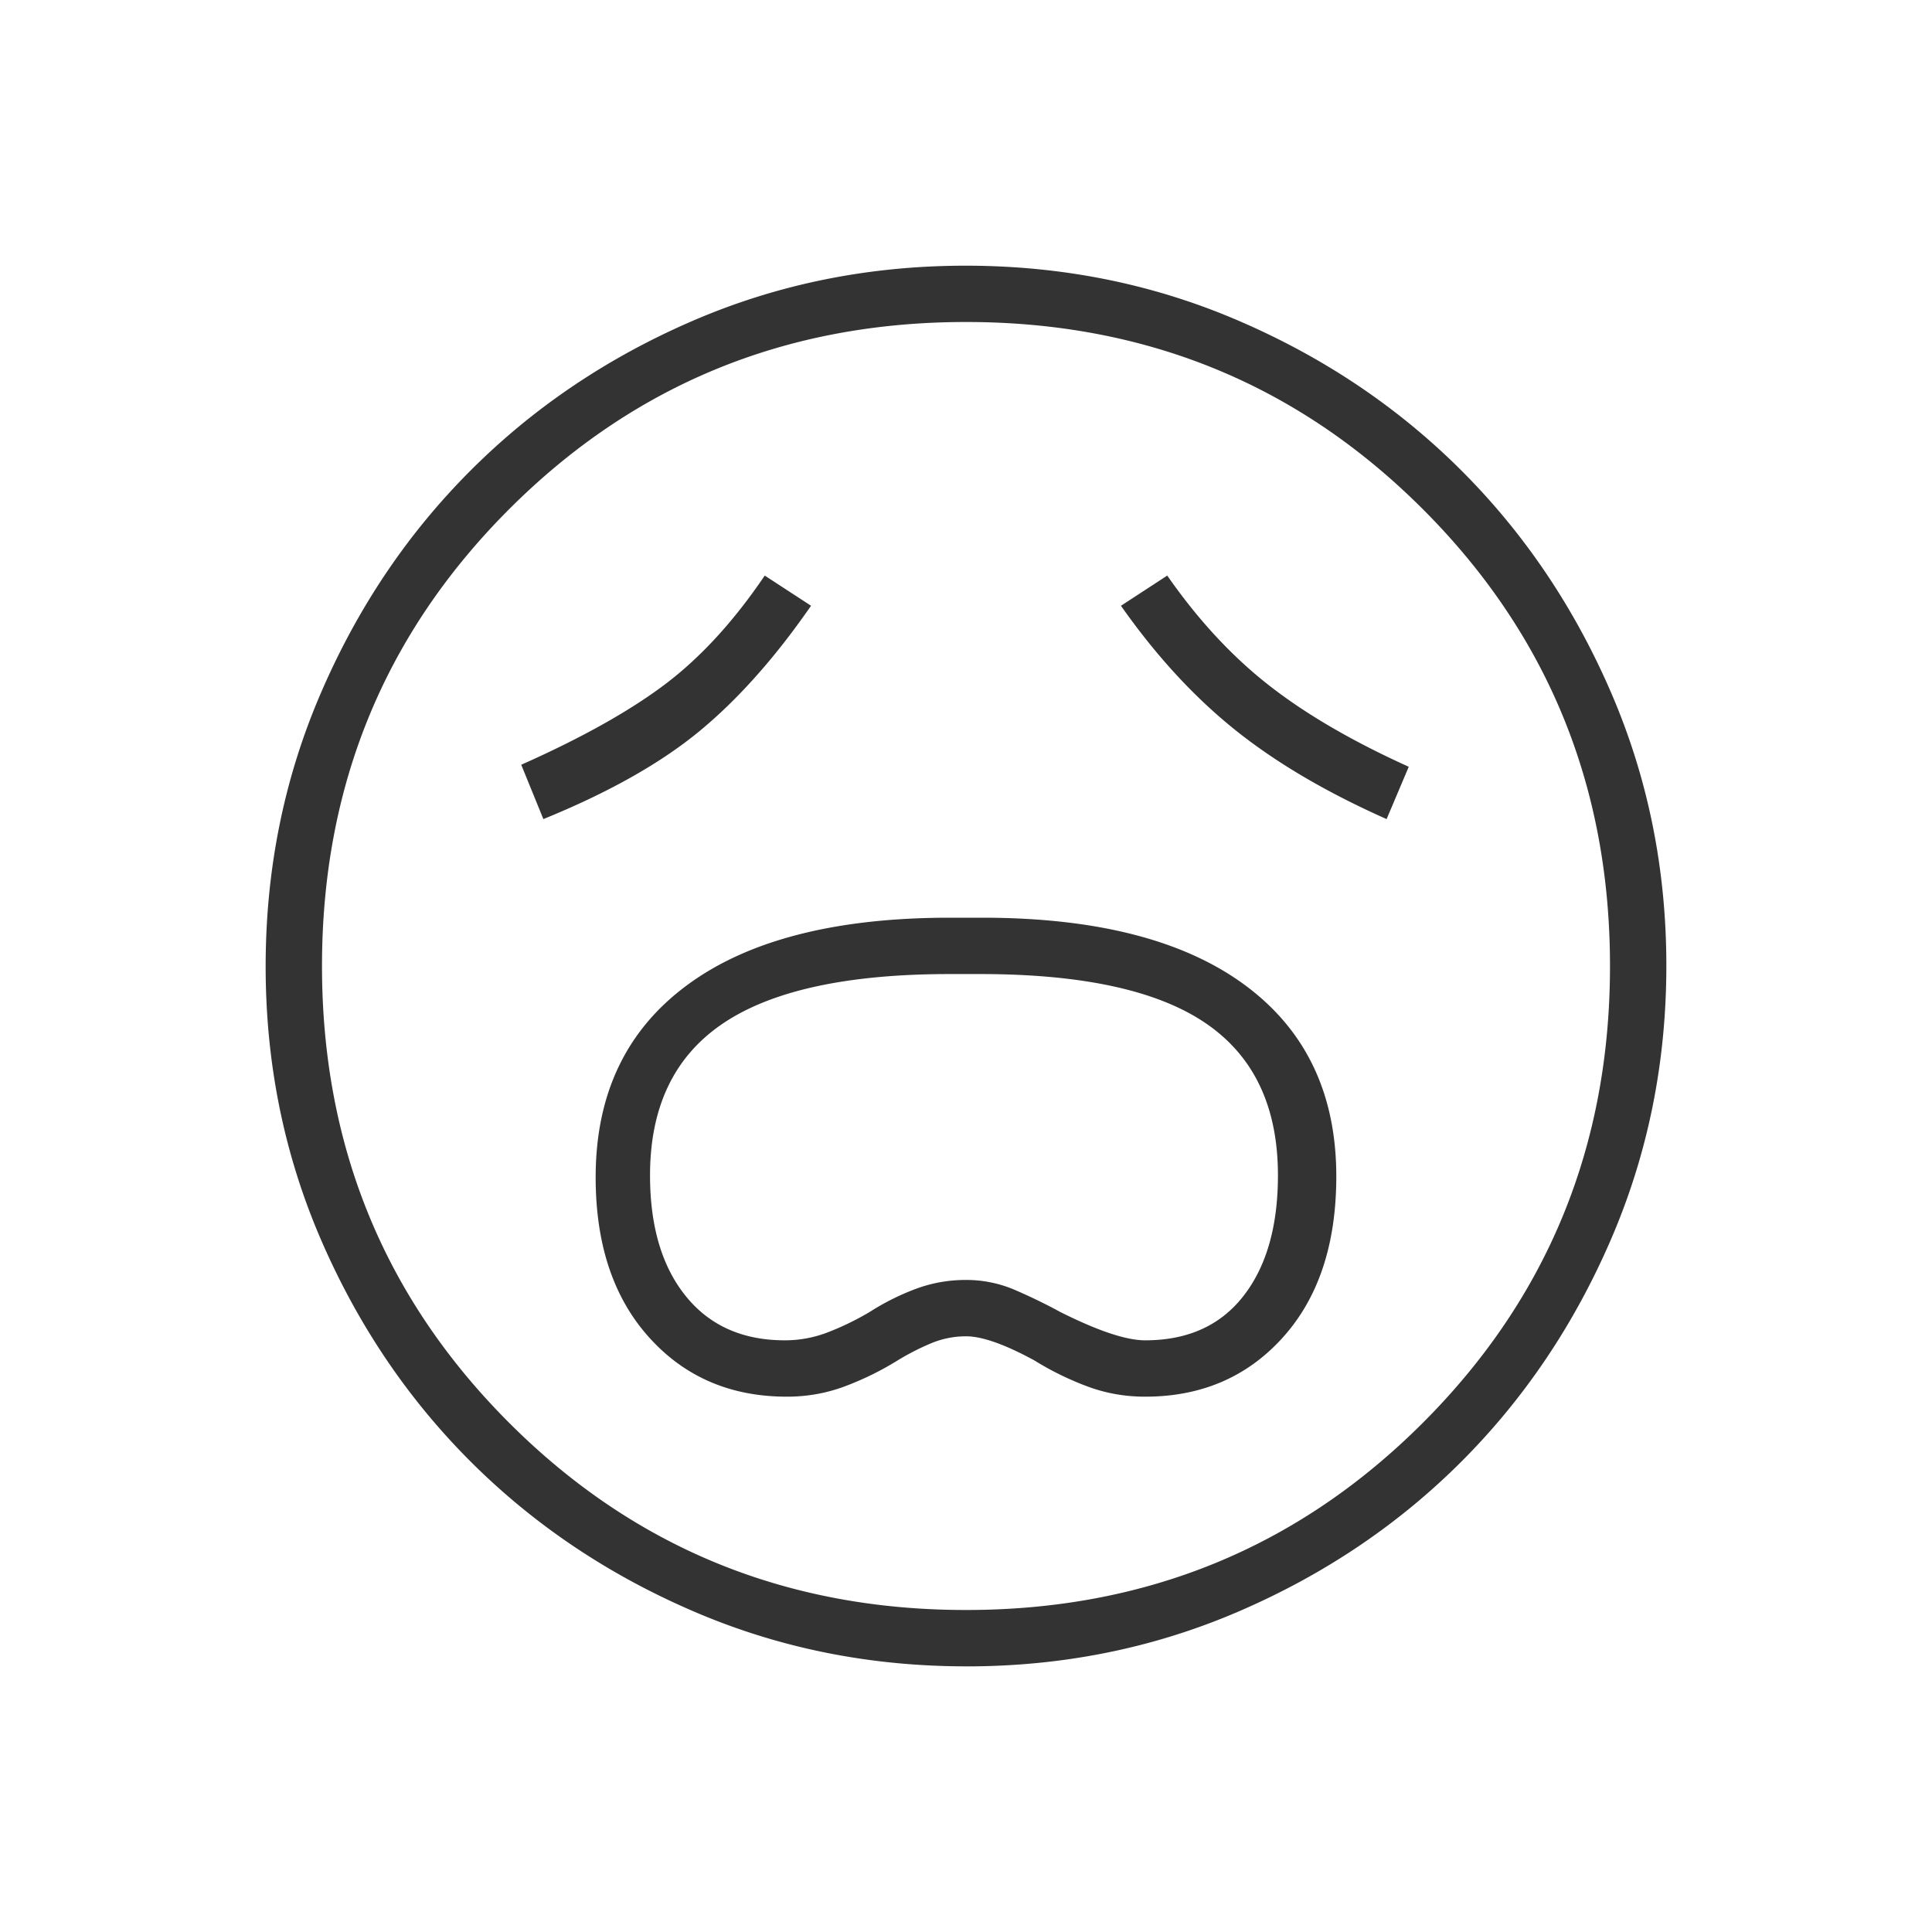 <svg width="48" height="48" viewBox="0 0 48 48" fill="none" xmlns="http://www.w3.org/2000/svg"><path d="M19.55 34.7c.496 0 .97-.083 1.422-.25a7.456 7.456 0 001.328-.65c.261-.16.534-.3.817-.42.283-.12.578-.18.883-.18.4 0 .966.2 1.7.6a7.44 7.44 0 001.328.65c.452.167.926.25 1.422.25 1.4 0 2.541-.492 3.425-1.475.883-.983 1.325-2.316 1.325-3.997 0-2.052-.757-3.636-2.269-4.753-1.513-1.117-3.69-1.675-6.531-1.675h-.8c-2.842 0-5.02.559-6.531 1.677-1.513 1.118-2.27 2.709-2.27 4.773 0 1.667.442 2.992 1.326 3.975.883.983 2.025 1.475 3.425 1.475zm-.05-1.4c-1.051 0-1.872-.367-2.463-1.1-.592-.733-.887-1.733-.887-3 0-1.704.606-2.963 1.82-3.778S21.06 24.2 23.6 24.2h.75c2.54 0 4.41.407 5.606 1.222 1.196.815 1.794 2.074 1.794 3.778 0 1.267-.286 2.267-.858 3-.572.733-1.386 1.1-2.442 1.1-.467 0-1.167-.233-2.1-.7-.367-.2-.744-.383-1.13-.55a3.062 3.062 0 00-1.226-.25c-.43 0-.844.074-1.242.222a6.041 6.041 0 00-1.152.578c-.33.194-.67.36-1.02.496a2.96 2.96 0 01-1.08.204zm-6-12.95c1.606-.654 2.89-1.375 3.854-2.165s1.896-1.835 2.796-3.135L19 14.3c-.767 1.133-1.592 2.033-2.475 2.7-.884.667-2.075 1.333-3.575 2l.55 1.35zm20.95 0l.55-1.3c-1.4-.633-2.559-1.308-3.475-2.025-.917-.717-1.759-1.625-2.525-2.725l-1.15.75c.866 1.233 1.808 2.258 2.825 3.075 1.016.817 2.275 1.558 3.775 2.225zM24.008 41.4c-2.406 0-4.668-.456-6.786-1.37-2.12-.913-3.962-2.152-5.529-3.717-1.567-1.565-2.808-3.406-3.722-5.522C7.057 28.675 6.6 26.415 6.6 24.01c0-2.406.456-4.668 1.37-6.787.912-2.119 2.151-3.962 3.717-5.529 1.565-1.567 3.405-2.808 5.521-3.722 2.116-.914 4.377-1.371 6.783-1.371 2.406 0 4.668.456 6.787 1.37 2.118.912 3.961 2.152 5.528 3.717 1.567 1.565 2.808 3.406 3.722 5.522.914 2.116 1.372 4.377 1.372 6.782 0 2.406-.457 4.668-1.37 6.787-.913 2.119-2.152 3.962-3.717 5.529-1.566 1.567-3.406 2.807-5.522 3.721-2.116.915-4.377 1.372-6.783 1.372zM24 40c4.466 0 8.25-1.55 11.35-4.65C38.45 32.25 40 28.467 40 24s-1.55-8.25-4.65-11.35C32.25 9.55 28.466 8 24 8c-4.467 0-8.25 1.55-11.35 4.65C9.55 15.75 8 19.533 8 24s1.55 8.25 4.65 11.35C15.75 38.45 19.533 40 24 40z" fill="#333"/></svg>
